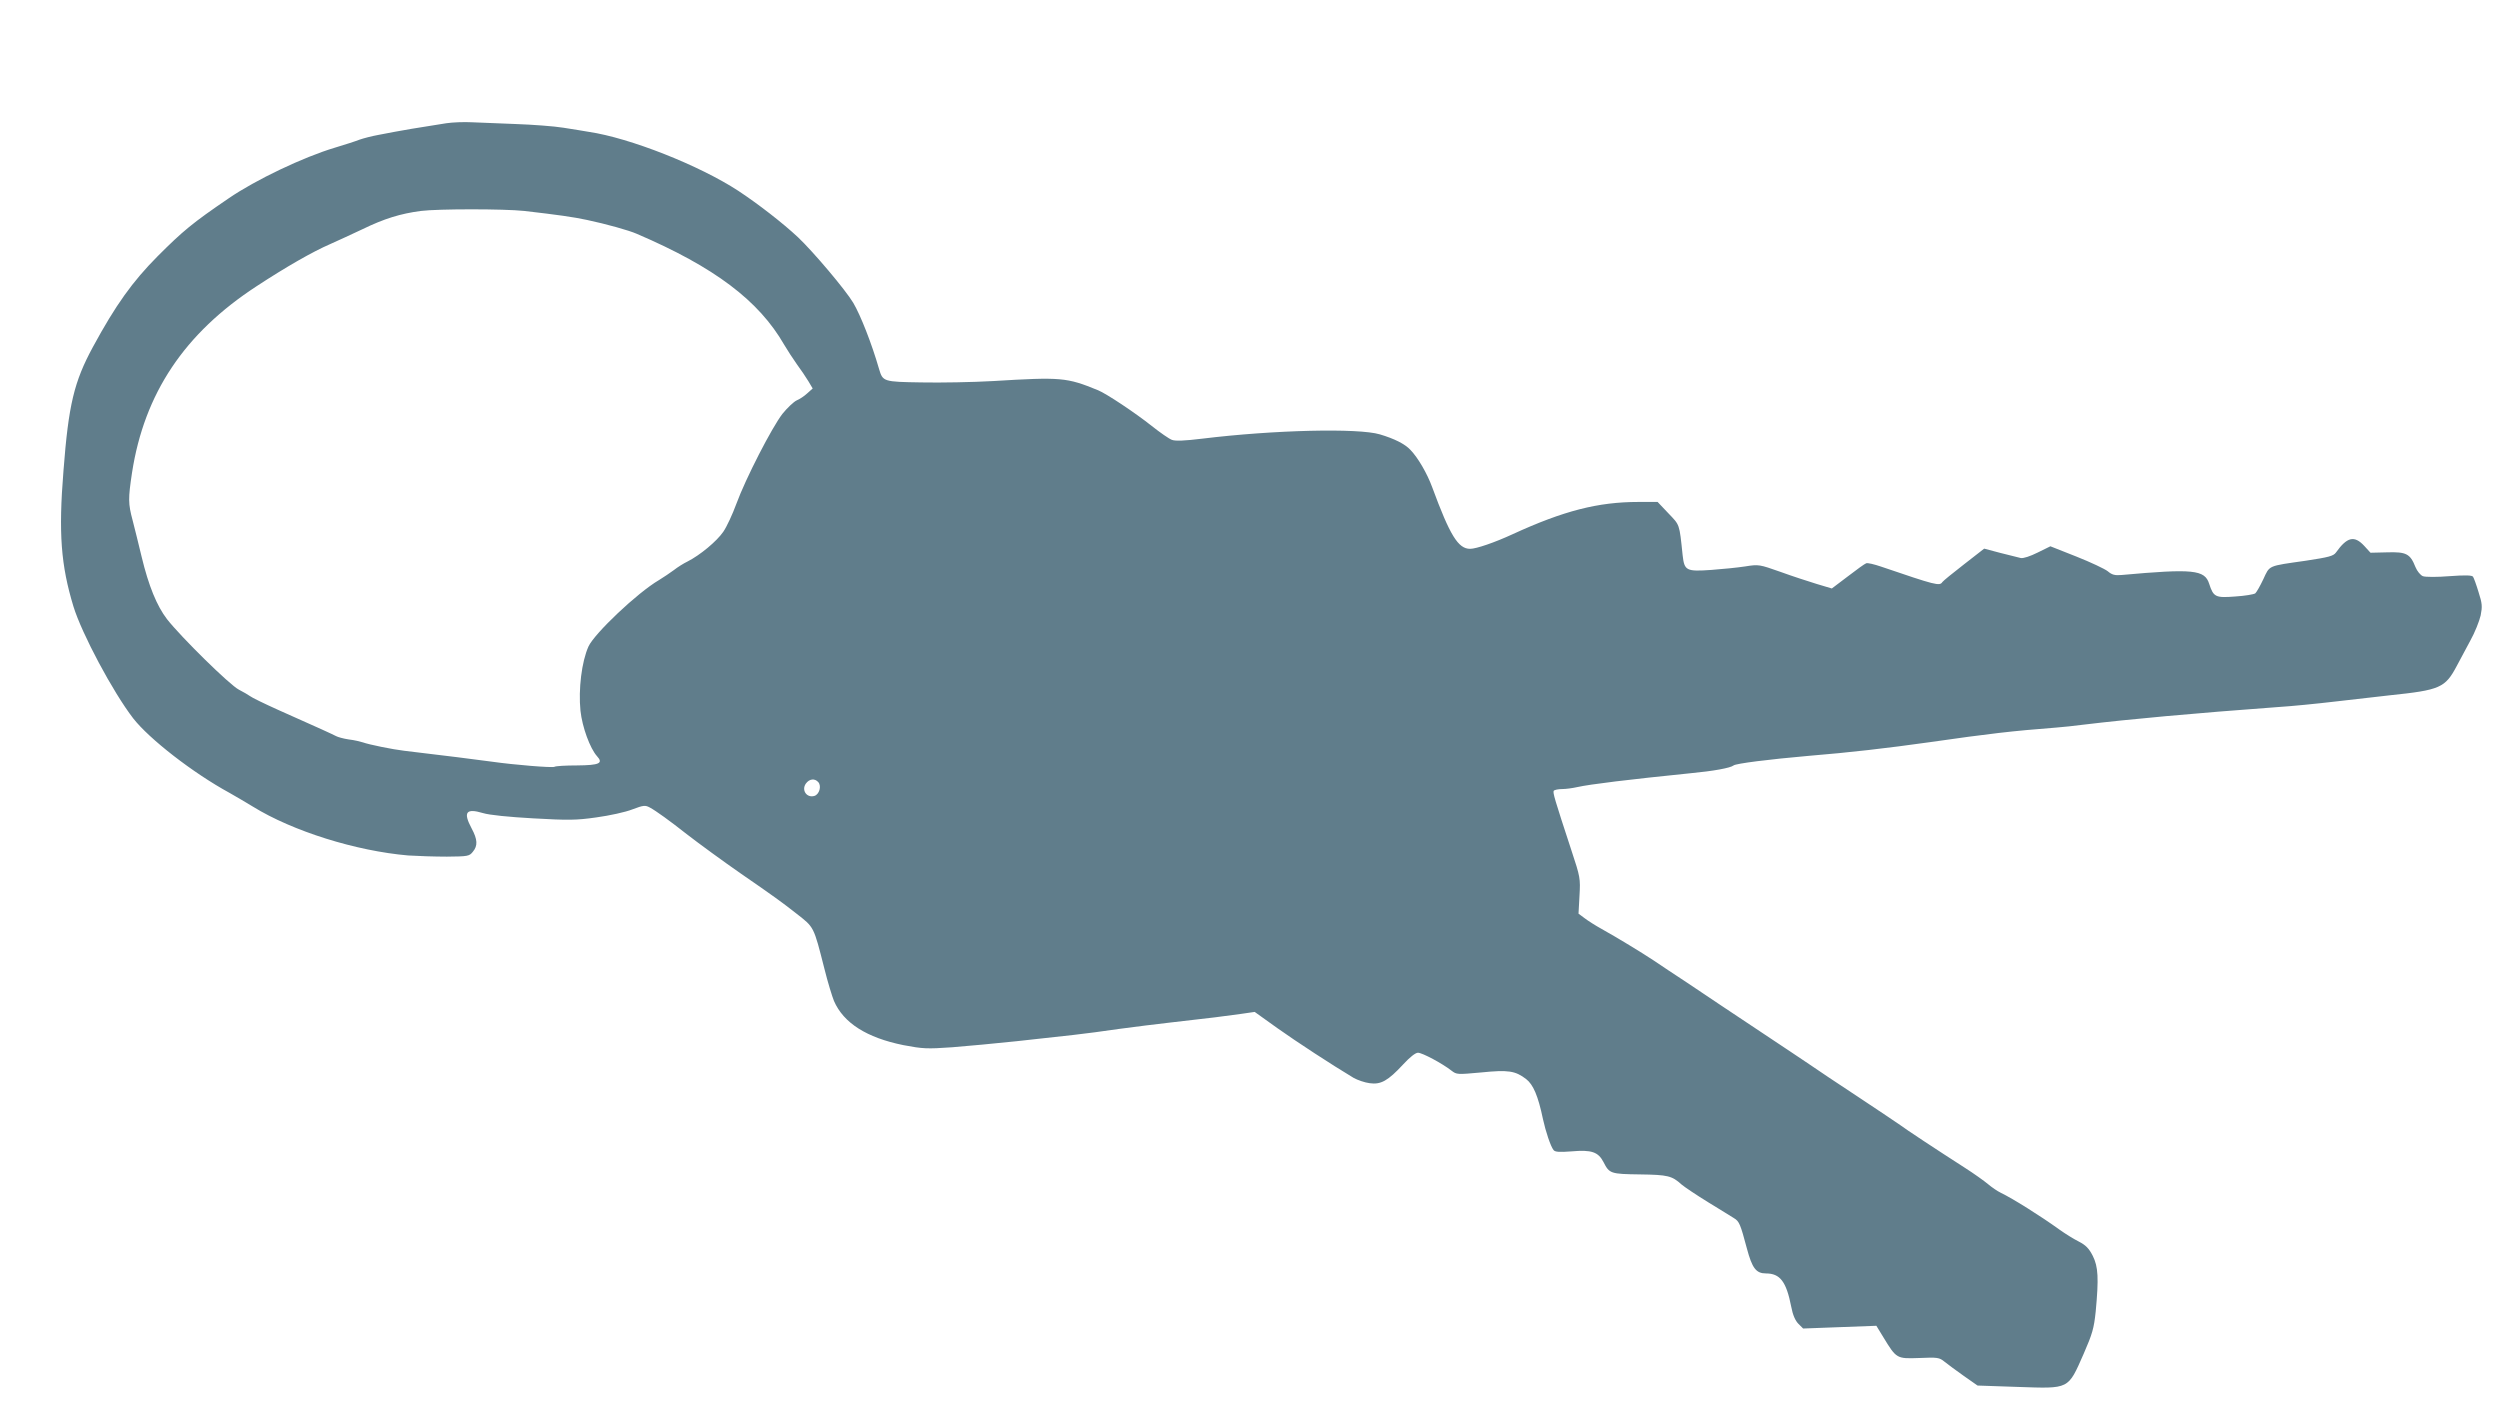 <?xml version="1.0" standalone="no"?>
<!DOCTYPE svg PUBLIC "-//W3C//DTD SVG 20010904//EN"
 "http://www.w3.org/TR/2001/REC-SVG-20010904/DTD/svg10.dtd">
<svg version="1.0" xmlns="http://www.w3.org/2000/svg"
 width="1280pt" height="724pt" viewBox="0 0 1280 724"
 preserveAspectRatio="xMidYMid meet">
<g transform="translate(0,724) scale(0.1,-0.1)"
fill="#607d8b" stroke="none">
<path d="M2285 6609 c-147 -23 -242 -39 -265 -44 -14 -3 -52 -10 -84 -16 -33
-6 -75 -17 -95 -24 -20 -8 -76 -26 -126 -41 -161 -48 -407 -165 -545 -260
-185 -126 -233 -166 -363 -296 -129 -130 -215 -250 -331 -464 -97 -179 -125
-296 -151 -634 -26 -321 -13 -484 51 -695 43 -140 202 -438 306 -573 82 -105
305 -279 494 -382 32 -18 86 -50 119 -70 204 -126 528 -227 795 -250 47 -3
136 -6 198 -6 107 1 115 2 133 25 26 31 24 63 -6 119 -45 84 -29 105 58 79 32
-10 132 -20 257 -27 179 -10 220 -10 324 5 66 9 149 27 184 41 58 22 66 22 90
9 30 -16 102 -68 187 -135 59 -46 192 -143 280 -204 164 -113 208 -145 282
-203 92 -72 88 -63 144 -283 17 -69 40 -143 49 -165 49 -113 168 -188 355
-226 100 -19 121 -20 250 -11 77 6 226 20 330 31 105 12 235 26 290 32 55 6
161 20 235 31 74 10 194 25 265 33 197 22 283 33 360 44 l69 10 116 -83 c100
-71 276 -186 391 -255 20 -11 57 -24 82 -27 57 -8 93 12 171 96 34 37 63 60
76 60 22 0 125 -55 172 -92 26 -20 30 -20 151 -9 139 14 175 9 231 -34 36 -28
61 -85 86 -205 14 -64 39 -139 54 -158 7 -10 29 -12 93 -7 102 9 136 -3 163
-55 30 -59 36 -61 187 -63 143 -2 163 -7 213 -52 14 -12 75 -53 135 -90 61
-37 120 -74 133 -82 27 -16 33 -31 66 -155 27 -101 47 -128 98 -128 72 0 104
-42 129 -170 8 -43 21 -72 37 -88 l24 -24 187 7 188 7 36 -59 c67 -110 68
-110 183 -106 94 4 103 3 130 -19 16 -13 61 -46 99 -73 l70 -49 205 -7 c268
-9 257 -15 339 171 44 101 52 129 61 215 16 171 13 229 -15 285 -20 39 -36 55
-73 74 -26 13 -69 40 -97 60 -100 72 -239 159 -301 189 -17 8 -46 28 -65 44
-19 16 -72 54 -119 84 -148 95 -304 198 -330 218 -14 10 -111 75 -215 144
-105 69 -217 144 -250 167 -33 22 -78 52 -100 67 -160 106 -327 218 -365 243
-25 17 -97 65 -161 108 -64 42 -141 93 -170 113 -62 41 -188 118 -269 163 -31
17 -70 42 -87 55 l-31 23 5 92 c5 88 4 95 -41 231 -87 265 -96 296 -91 306 4
5 23 9 43 9 20 0 55 5 77 10 67 15 265 39 580 71 117 11 205 27 221 40 13 10
179 31 384 49 208 17 400 39 620 70 307 44 419 57 650 75 30 2 93 9 140 15
233 28 560 58 995 90 66 4 197 17 290 28 94 11 220 25 280 32 259 27 284 38
344 151 16 30 47 88 69 129 23 41 46 99 53 129 9 46 8 61 -11 120 -11 37 -24
72 -28 78 -5 8 -39 9 -121 3 -62 -5 -123 -5 -136 0 -12 5 -29 25 -38 47 -27
68 -47 78 -145 75 l-85 -2 -32 35 c-51 55 -88 46 -145 -34 -13 -18 -37 -24
-155 -42 -196 -28 -183 -22 -217 -95 -16 -34 -35 -67 -41 -72 -7 -5 -53 -13
-102 -16 -102 -8 -112 -3 -134 65 -23 72 -82 78 -449 45 -34 -3 -49 1 -70 19
-15 12 -87 46 -160 75 l-134 53 -65 -32 c-38 -19 -74 -31 -87 -28 -11 3 -58
14 -104 26 l-83 22 -104 -81 c-57 -44 -107 -85 -110 -90 -14 -22 -35 -16 -314
79 -35 12 -69 20 -76 17 -7 -2 -50 -33 -94 -67 l-82 -62 -77 23 c-42 13 -126
40 -186 62 -108 38 -111 39 -180 28 -39 -6 -118 -14 -174 -18 -129 -9 -138 -4
-147 76 -17 163 -14 152 -73 214 l-55 58 -99 0 c-205 0 -382 -45 -643 -165
-93 -43 -187 -75 -218 -75 -61 0 -103 68 -194 315 -26 71 -73 152 -112 192
-28 30 -82 57 -156 79 -110 33 -542 23 -910 -22 -90 -11 -138 -13 -155 -6 -14
5 -60 37 -103 71 -84 67 -233 166 -275 183 -161 66 -189 68 -537 47 -104 -6
-270 -9 -367 -7 -195 3 -198 4 -217 68 -38 132 -95 276 -132 339 -40 67 -204
261 -283 336 -78 73 -203 170 -306 238 -199 130 -555 271 -766 302 -21 4 -79
13 -129 21 -49 8 -160 16 -245 19 -85 3 -186 7 -225 9 -38 2 -97 0 -130 -5z
m399 -449 c173 -20 251 -31 321 -46 99 -21 214 -53 255 -71 399 -171 625 -342
755 -568 16 -27 45 -72 65 -100 20 -27 47 -67 59 -87 l22 -37 -28 -25 c-15
-14 -39 -30 -54 -36 -15 -7 -48 -38 -73 -69 -54 -70 -188 -330 -236 -461 -19
-52 -49 -117 -67 -143 -33 -48 -118 -119 -183 -152 -19 -9 -51 -29 -70 -44
-19 -14 -53 -37 -76 -51 -111 -65 -330 -273 -361 -340 -35 -78 -52 -219 -41
-329 9 -84 49 -193 85 -233 33 -36 12 -46 -102 -47 -58 0 -110 -3 -116 -7 -11
-6 -207 10 -319 26 -55 8 -272 35 -450 56 -60 7 -182 32 -212 43 -12 4 -45 12
-72 15 -27 4 -56 12 -65 17 -17 9 -91 43 -296 134 -71 32 -137 64 -145 71 -8
6 -34 21 -57 33 -46 23 -296 269 -368 361 -52 68 -94 170 -130 320 -15 63 -36
147 -46 186 -23 86 -23 111 -3 244 63 406 268 713 637 954 151 99 287 177 377
216 30 13 105 48 165 76 113 55 195 80 300 94 90 11 425 11 529 0z m1506
-2925 c17 -20 5 -62 -20 -70 -39 -12 -68 29 -44 63 18 25 46 28 64 7z"/>
</g>
</svg>
